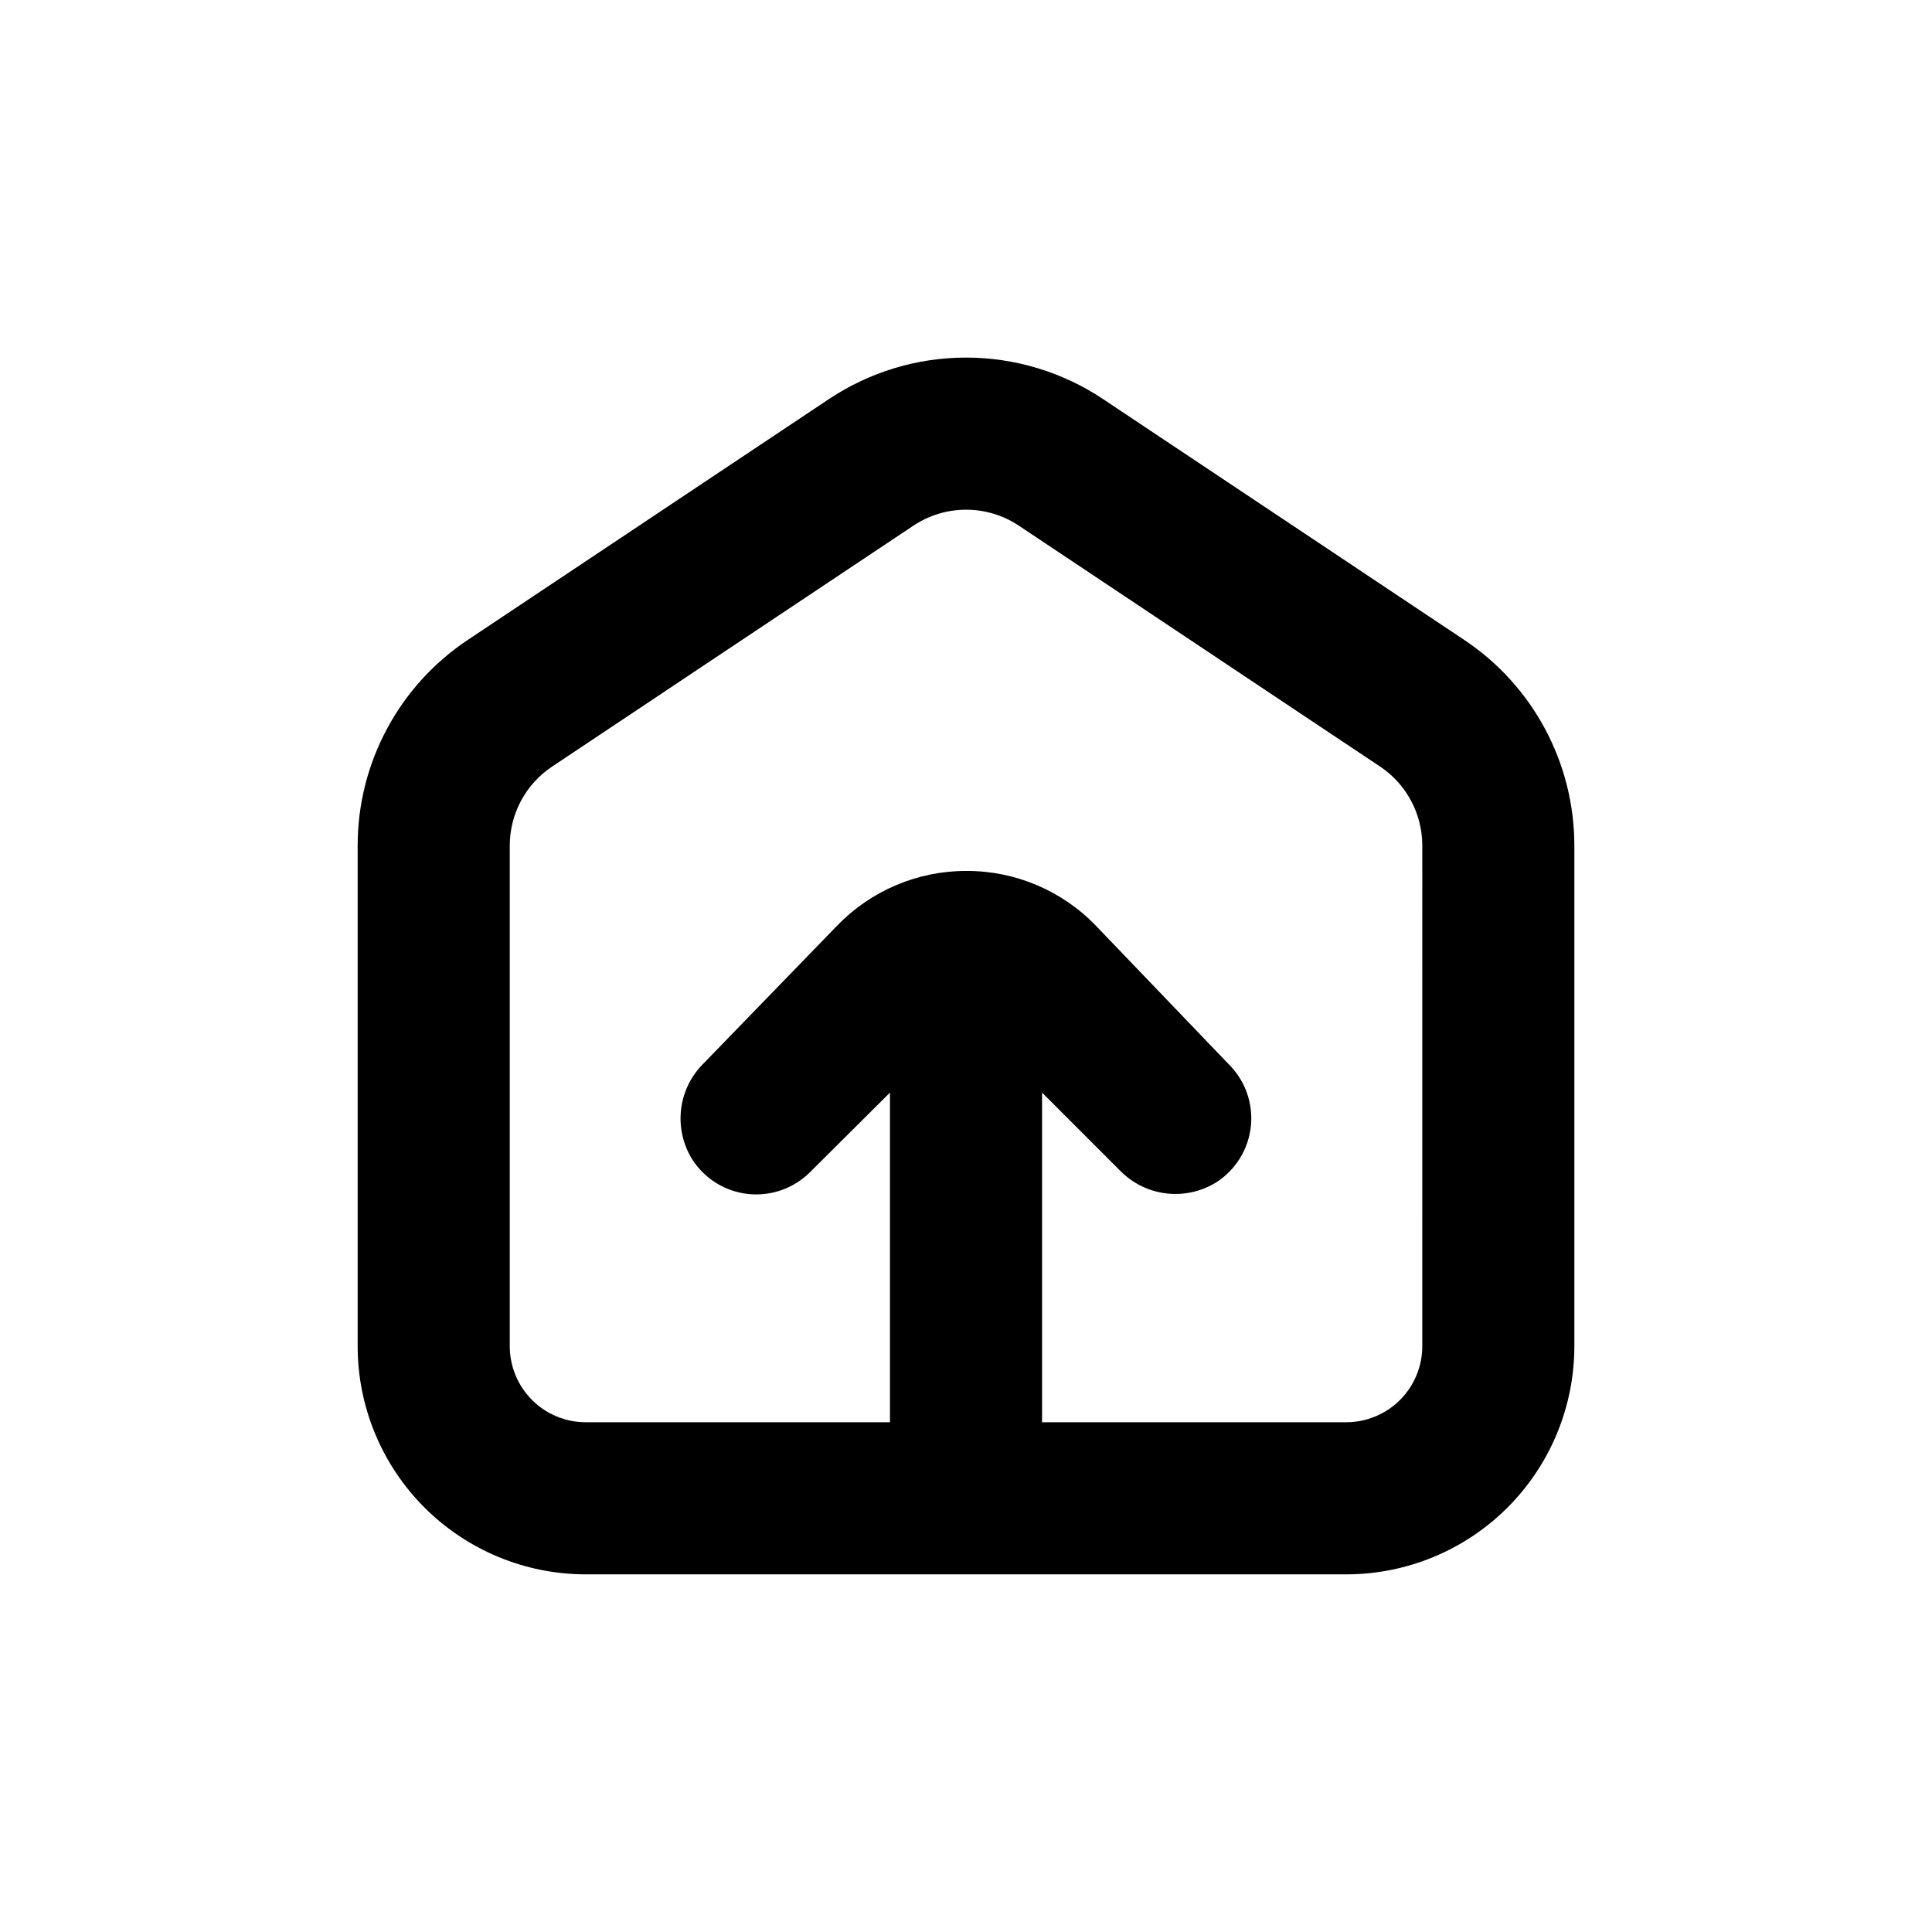 <?xml version="1.0" encoding="UTF-8"?>
<!-- Uploaded to: ICON Repo, www.svgrepo.com, Generator: ICON Repo Mixer Tools -->
<svg fill="#000000" width="800px" height="800px" version="1.1" viewBox="144 144 512 512" xmlns="http://www.w3.org/2000/svg">
 <path d="m532.05 313.59-95.723-63.832c-10.758-7.168-23.398-10.996-36.324-10.996-12.93 0-25.57 3.828-36.324 10.996l-95.723 63.832h-0.004c-18.227 12.152-29.176 32.609-29.168 54.512v132.66c0 16.031 6.367 31.41 17.707 42.75 11.336 11.336 26.715 17.707 42.75 17.707h201.52c16.031 0 31.41-6.371 42.75-17.707 11.336-11.34 17.707-26.719 17.707-42.75v-132.66c0.004-21.902-10.945-42.359-29.172-54.512zm-11.133 187.17c0 5.344-2.125 10.469-5.902 14.25-3.781 3.777-8.906 5.902-14.25 5.902h-80.609v-87.363l20.656 20.656c3.269 3.363 7.594 5.504 12.25 6.062 4.66 0.559 9.367-0.496 13.344-2.988 5.109-3.309 8.449-8.754 9.086-14.809 0.637-6.059-1.5-12.078-5.812-16.375l-35.266-36.777v-0.004c-9.008-9.336-21.441-14.578-34.41-14.508-12.883 0.004-25.211 5.242-34.16 14.508l-35.266 36.375c-3.375 3.277-5.523 7.609-6.082 12.277-0.559 4.672 0.504 9.391 3.008 13.367 3.309 5.113 8.754 8.453 14.812 9.09 6.055 0.637 12.074-1.504 16.375-5.812l21.16-21.062v87.363h-80.609c-5.348 0-10.473-2.125-14.25-5.902-3.781-3.781-5.902-8.906-5.902-14.25v-132.66c0.004-8.422 4.219-16.289 11.234-20.957l95.723-63.832c4.141-2.762 9.004-4.234 13.98-4.234 4.977 0 9.84 1.473 13.98 4.234l95.723 63.832c6.996 4.68 11.191 12.543 11.188 20.957z"/>
</svg>